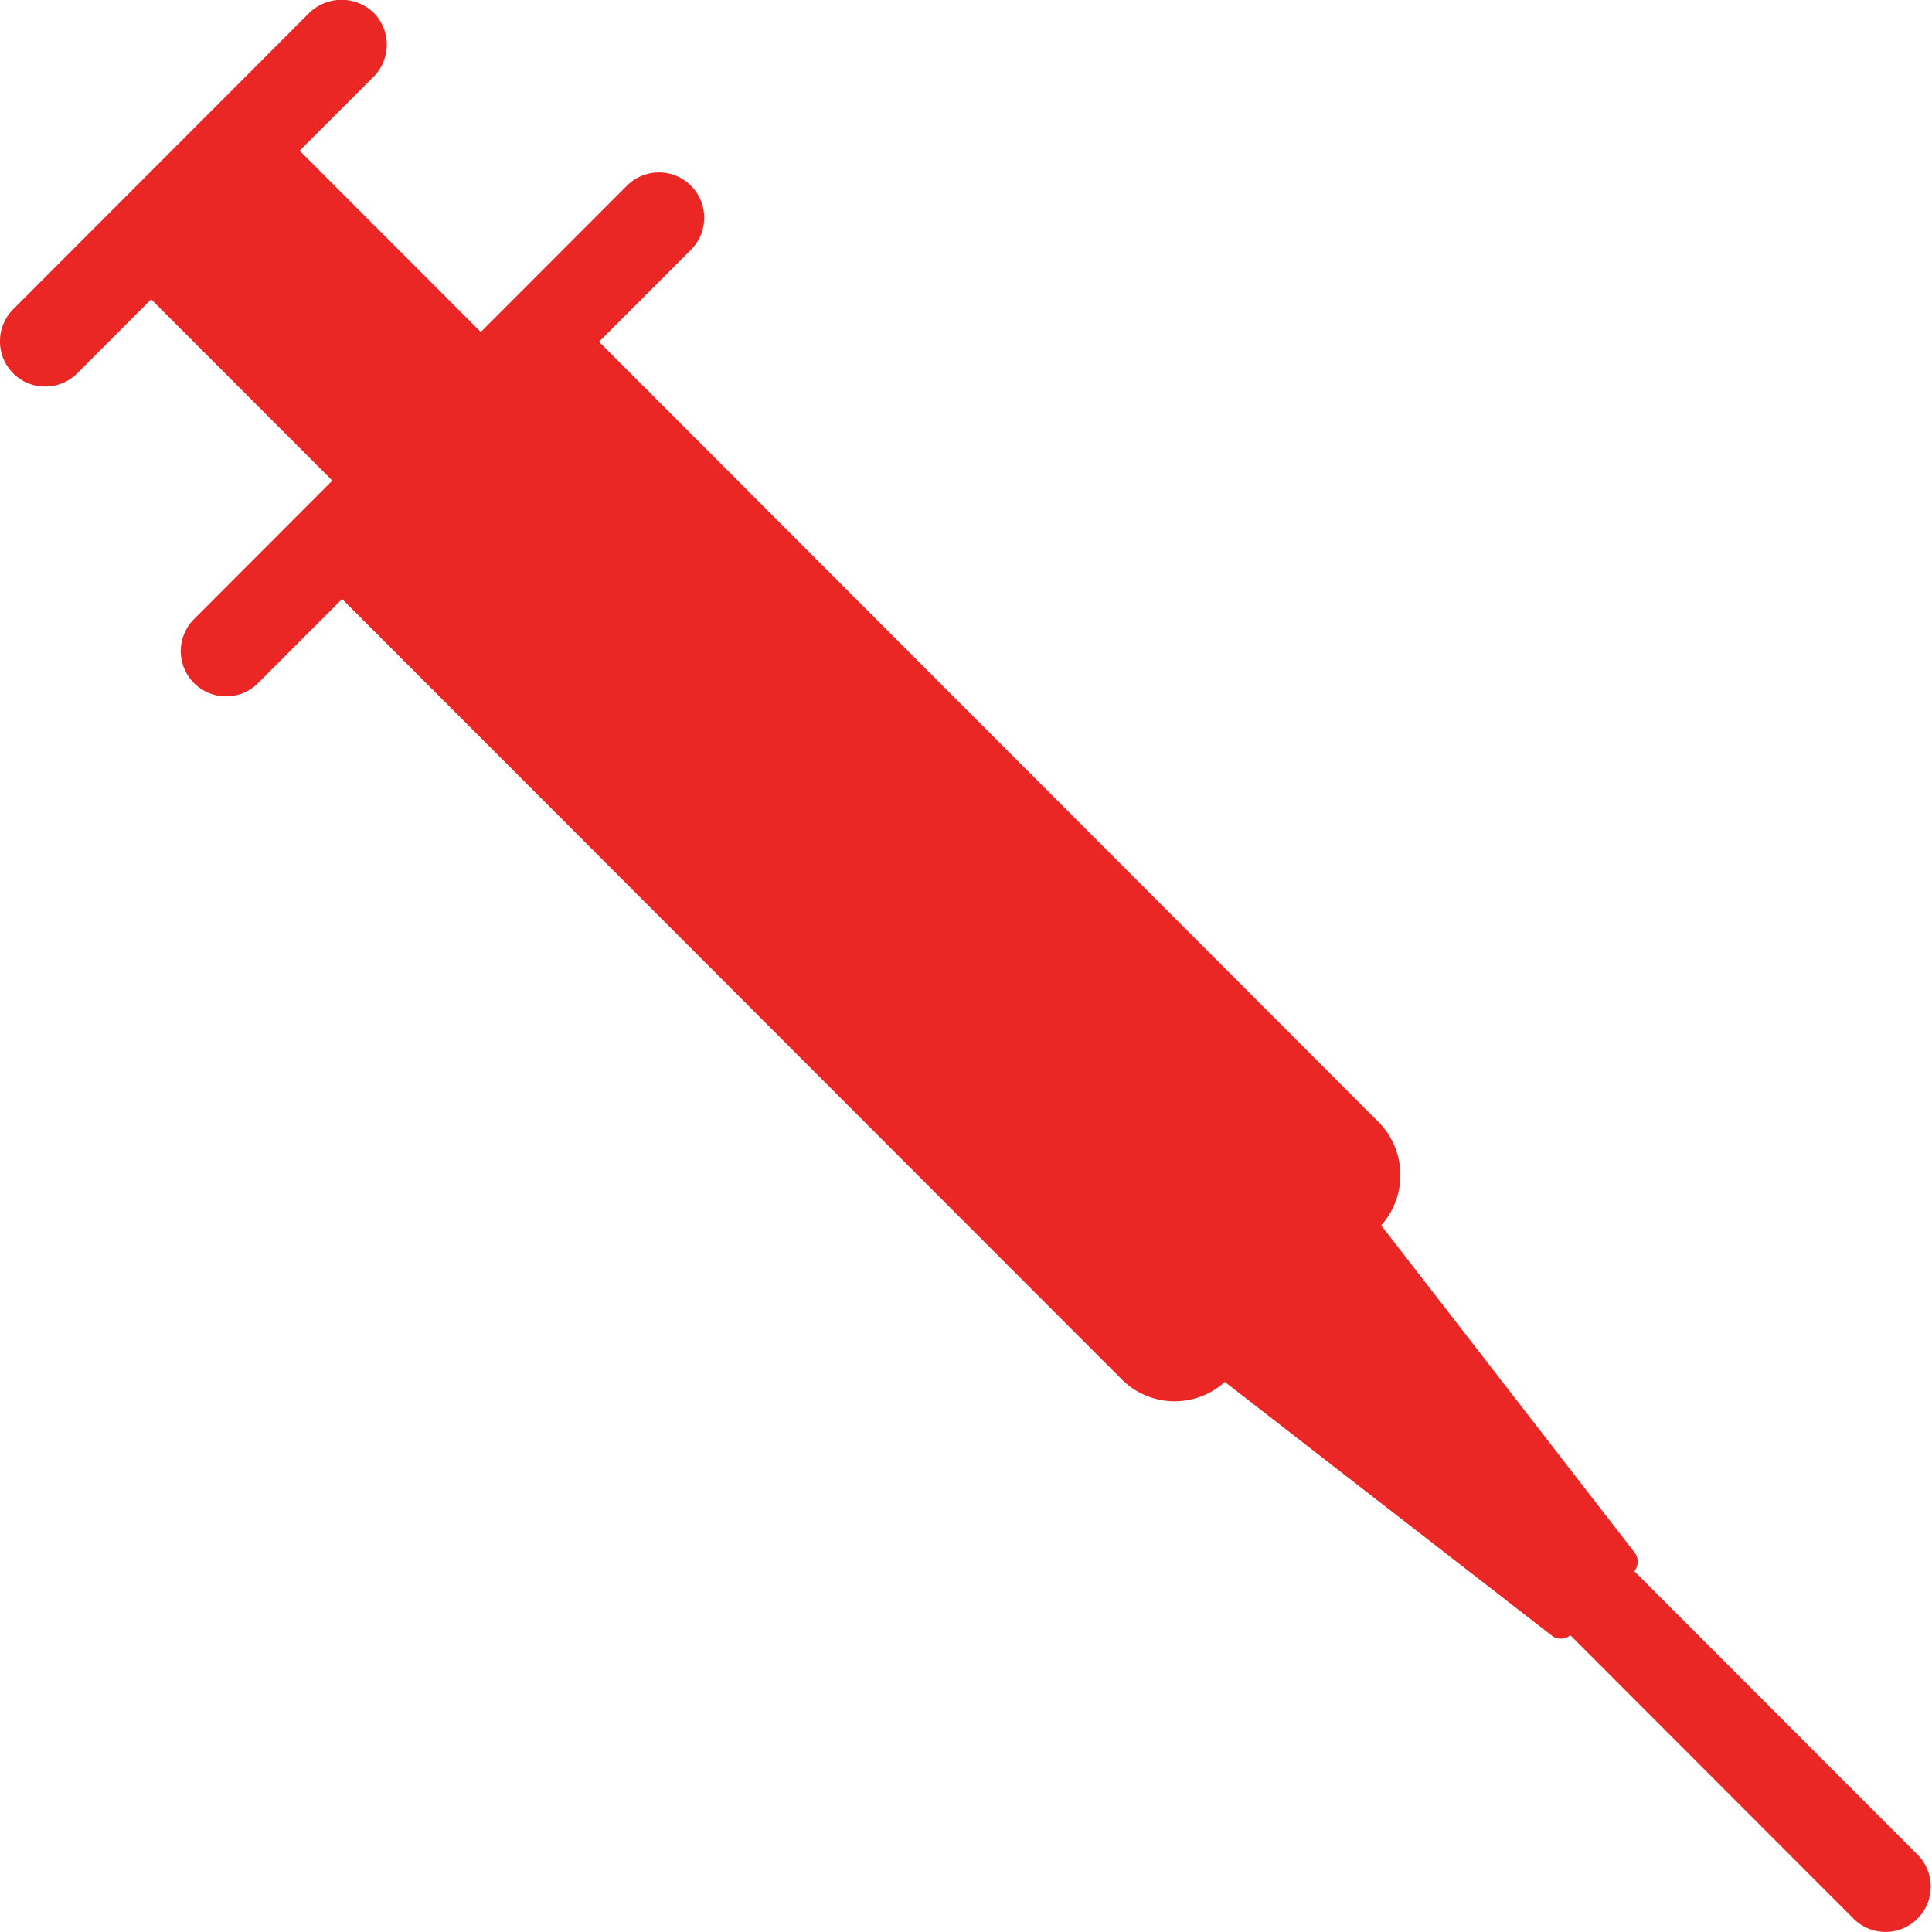 <svg xmlns="http://www.w3.org/2000/svg" width="46" height="46" viewBox="0 0 46 46"><path fill="#ea2725" d="M45.653 44.156l-6.741-6.747a.356.356 0 0 0 .008-.443l-6.034-7.79a1.796 1.796 0 0 0-.065-2.462L14.263 8.137l2.188-2.189a1.081 1.081 0 0 0 0-1.527 1.077 1.077 0 0 0-1.524 0l-3.48 3.484-4.313-4.317 1.76-1.76c.42-.422.42-1.106 0-1.528A1.106 1.106 0 0 0 7.37.3L.315 7.362A1.074 1.074 0 0 0 0 8.126a1.071 1.071 0 0 0 1.077 1.077c.288 0 .559-.112.762-.315l1.76-1.762 4.313 4.317L4.6 14.76a1.078 1.078 0 0 0 1.524 1.524l2.021-2.022 18.559 18.576a1.78 1.78 0 0 0 2.459.065l7.784 6.04a.352.352 0 0 0 .441-.009l6.743 6.748a1.075 1.075 0 0 0 1.523 0 1.079 1.079 0 0 0 0-1.526z"/></svg>
